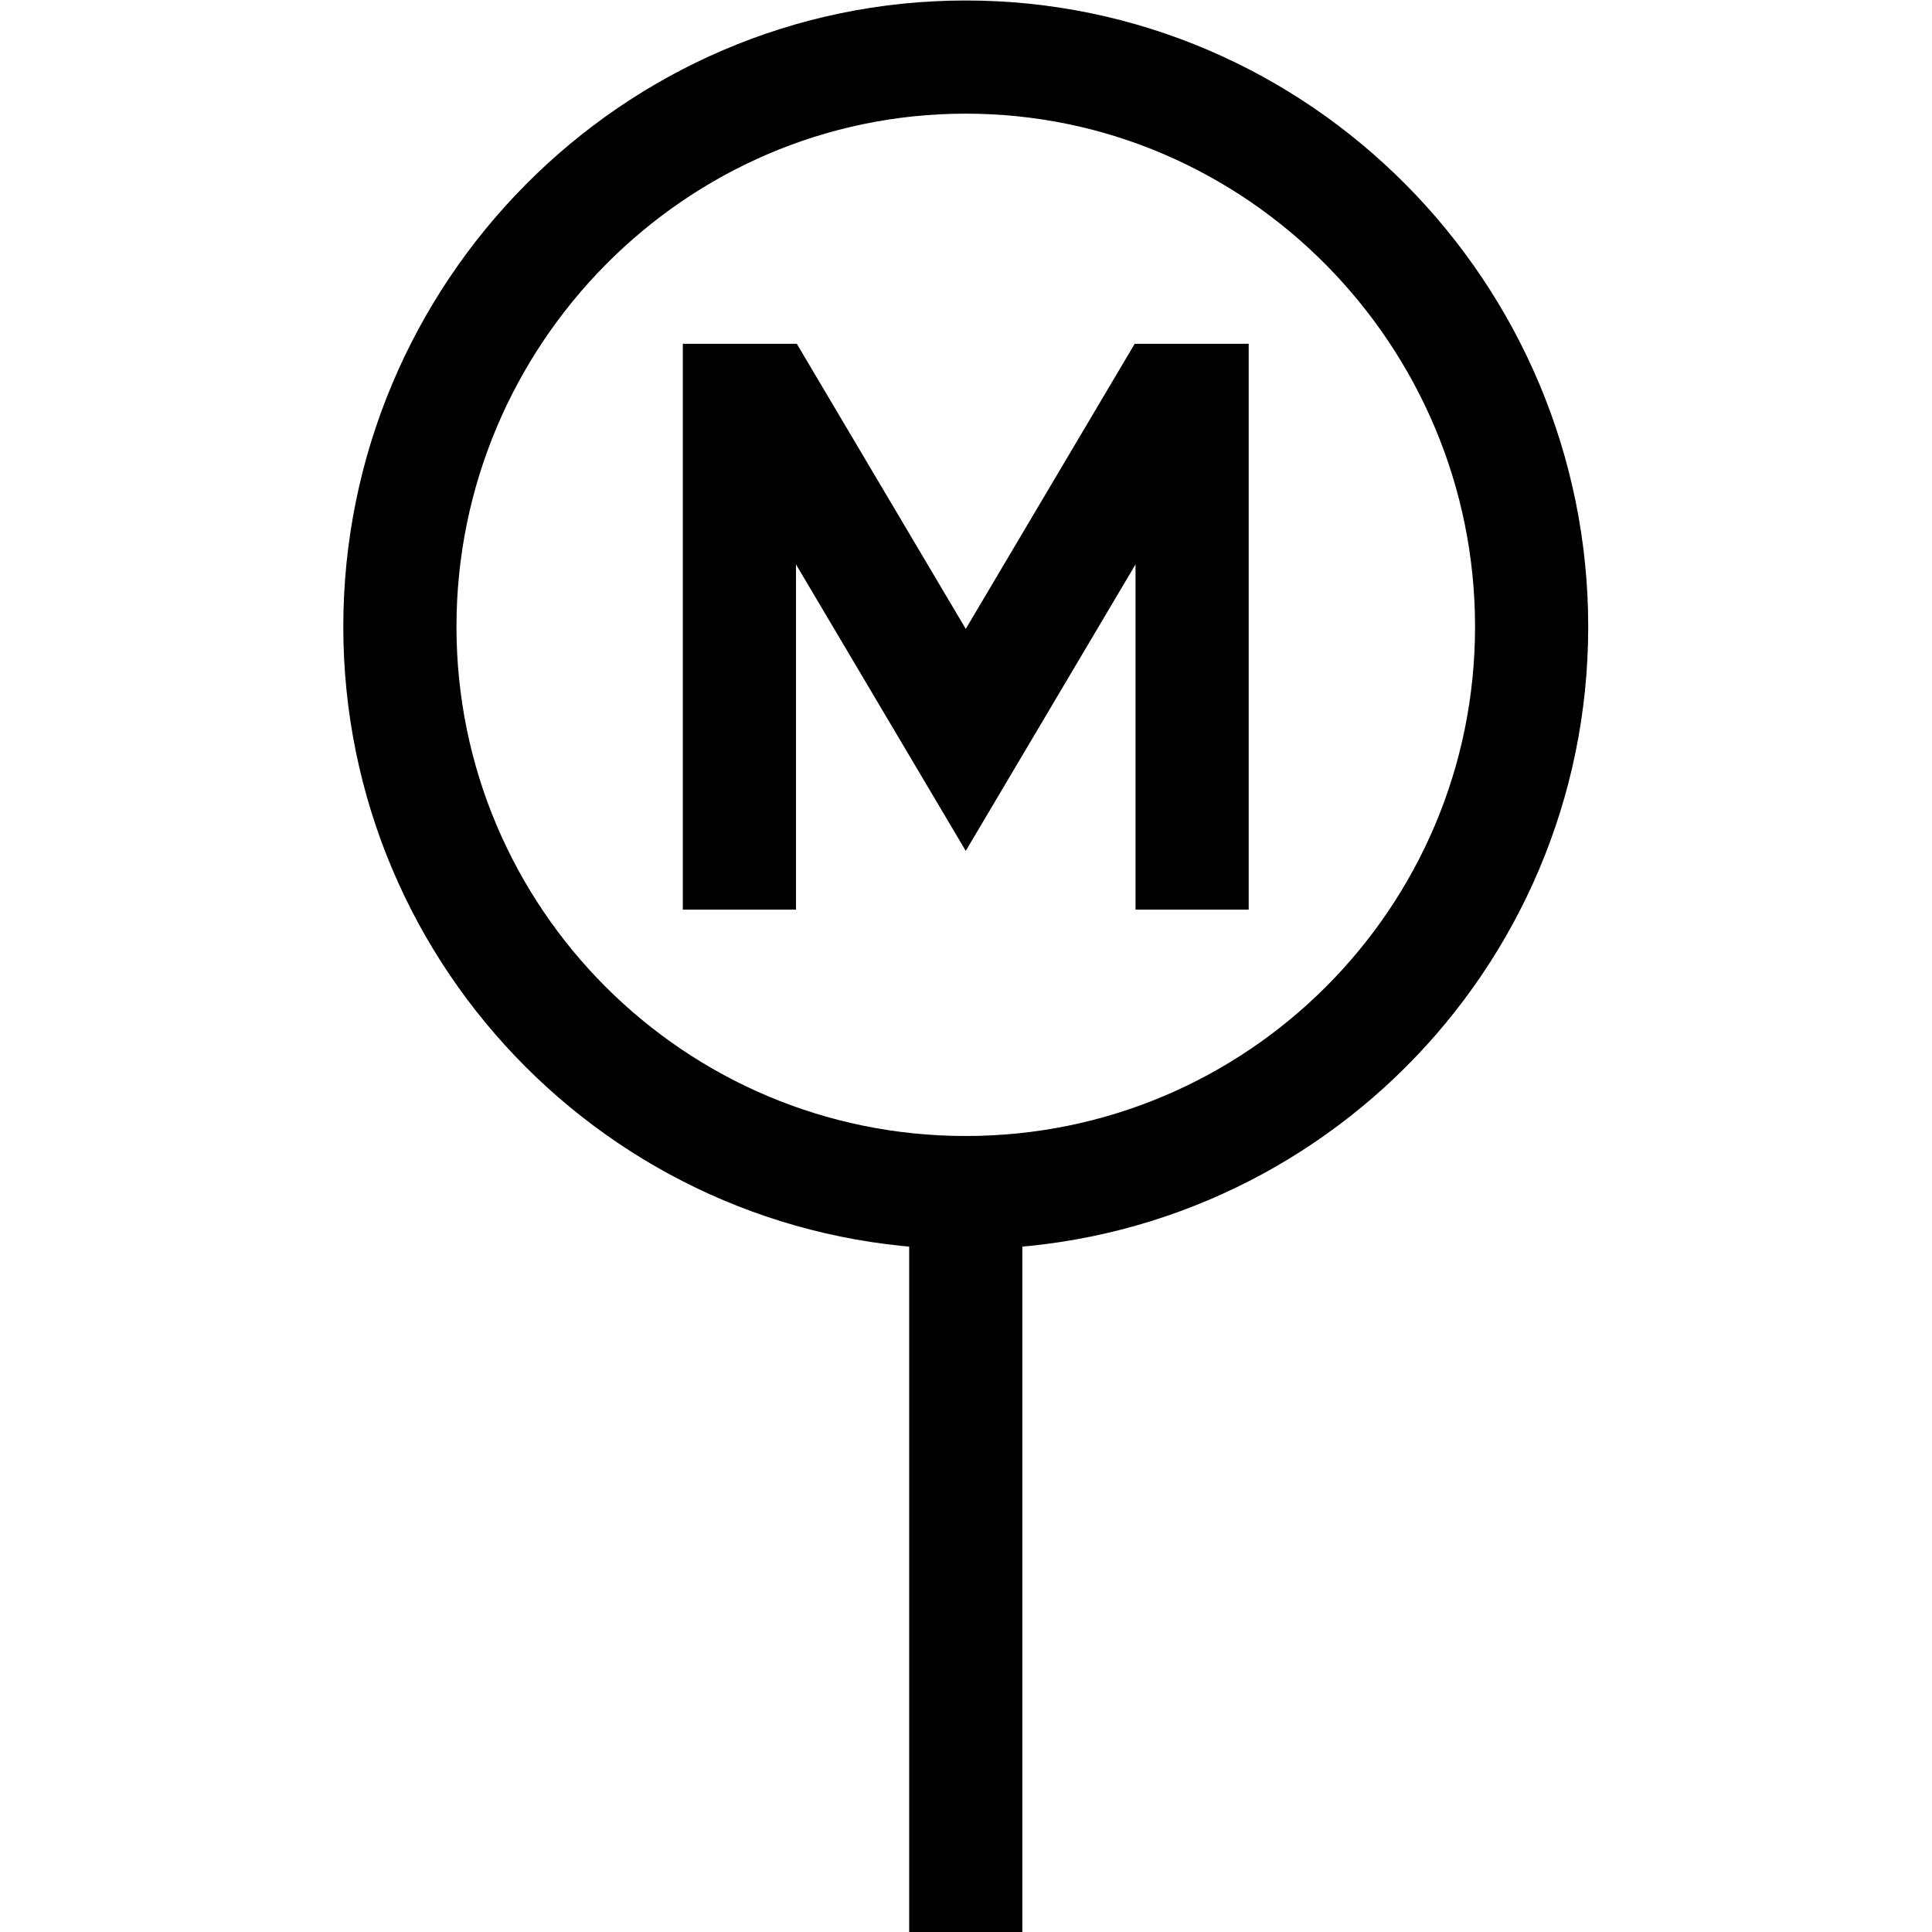 <?xml version="1.0" encoding="UTF-8" standalone="no"?> <svg xmlns="http://www.w3.org/2000/svg" xmlns:svg="http://www.w3.org/2000/svg" version="1.1" id="svg4068" xml:space="preserve" width="682.667" height="682.667" viewBox="0 0 682.667 682.667"><defs id="defs4072"><clipPath id="clipPath4082"><path d="M 0,512 H 512 V 0 H 0 Z" id="path4080"></path></clipPath></defs><g id="g4074" transform="matrix(1.333,0,0,-1.333,0,682.667)"><g id="g4076"><g id="g4078" clip-path="url(#clipPath4082)"><g id="g4084" transform="translate(406,346)"><path d="m 0,0 c 0,-82.843 -67.157,-150 -150,-150 -82.843,0 -150,67.157 -150,150 0,82.843 67.157,151 150,151 C -67.157,151 0,82.843 0,0 Z" style="fill:none;stroke:#000000;stroke-width:30;stroke-linecap:butt;stroke-linejoin:miter;stroke-miterlimit:10;stroke-dasharray:none;stroke-opacity:1" id="path4086"></path></g><g id="g4088" transform="translate(316,271)"><path d="M 0,0 V 135 H -6.667 L -60,45 -113.333,135 H -120 V 0" style="fill:none;stroke:#000000;stroke-width:30;stroke-linecap:butt;stroke-linejoin:miter;stroke-miterlimit:10;stroke-dasharray:none;stroke-opacity:1" id="path4090"></path></g><g id="g4092" transform="translate(256)"><path d="M 0,0 V 196" style="fill:none;stroke:#000000;stroke-width:30;stroke-linecap:butt;stroke-linejoin:miter;stroke-miterlimit:10;stroke-dasharray:none;stroke-opacity:1" id="path4094"></path></g></g></g></g></svg> 